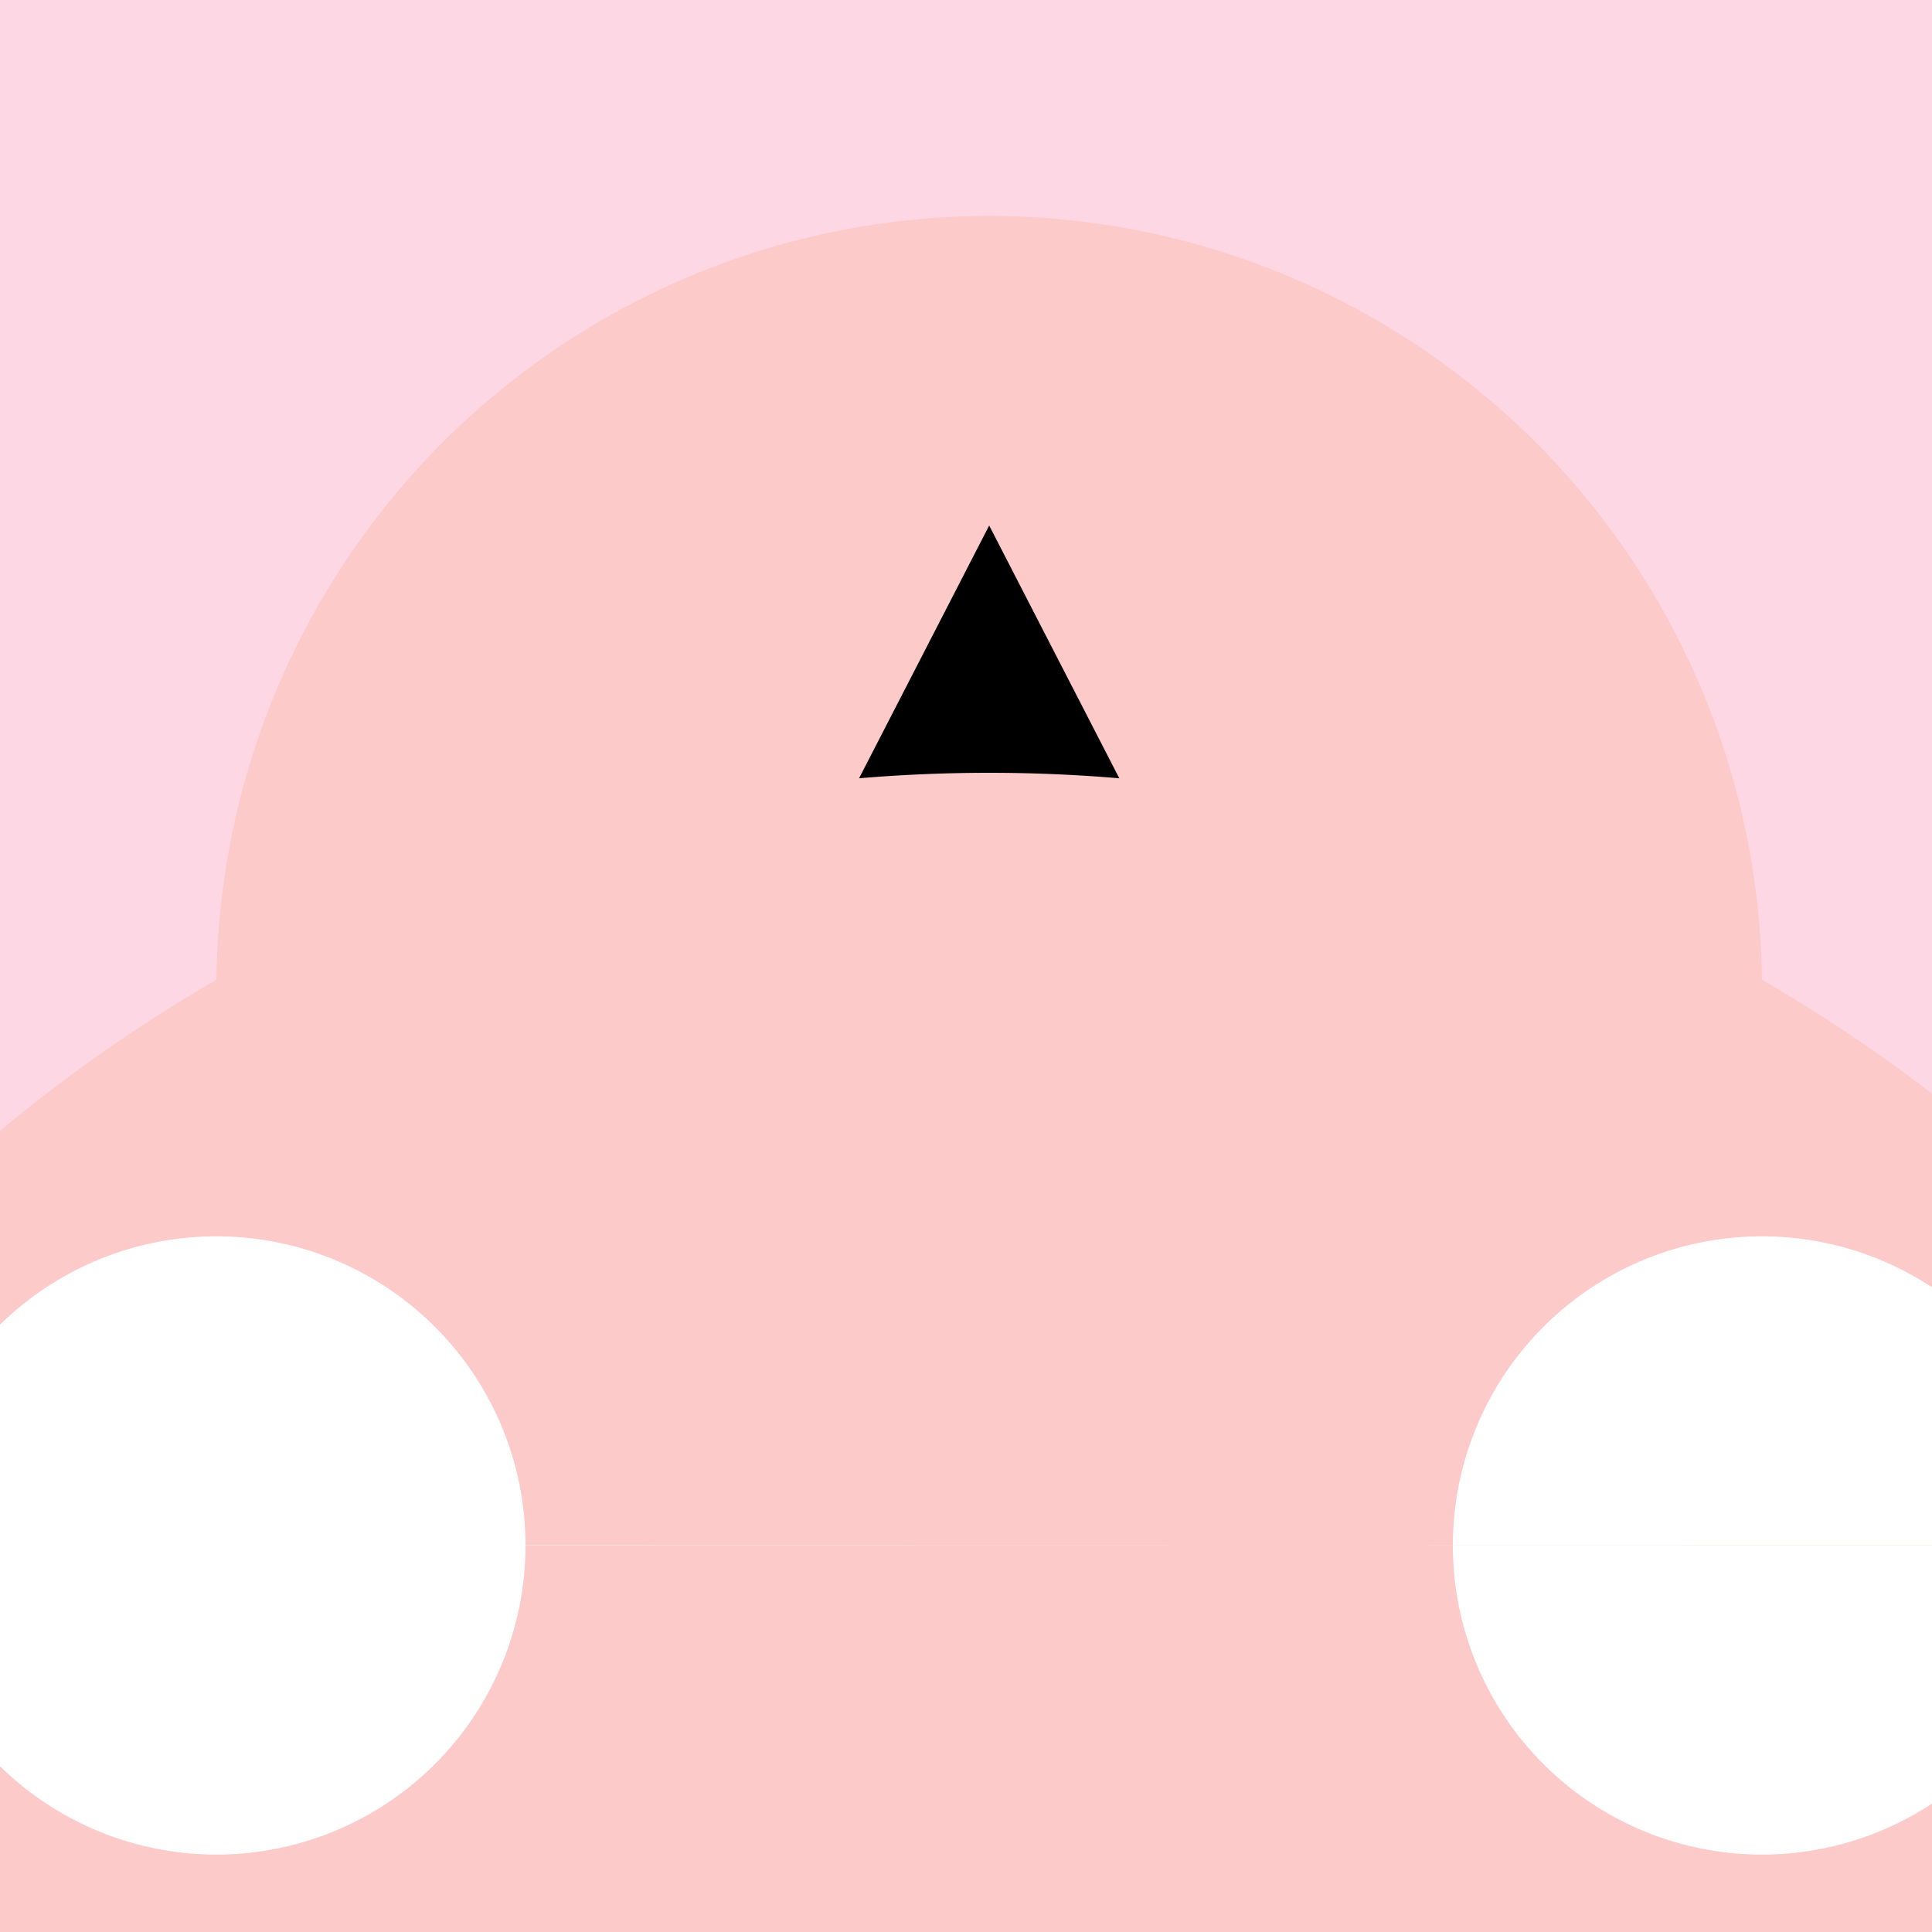 <!--

Generated by DrawGPT.
Free, open source, AI generated images in SVG, PNG, and HTML Canvas format.
https://drawgpt.ai

Created: 2023-09-26T21:24:13.034Z
Link: https://drawgpt.ai/prompt/62878/

-->
<svg xmlns="http://www.w3.org/2000/svg" xmlns:xlink="http://www.w3.org/1999/xlink" width="500" height="500"><defs/><g><rect fill="#FDD7E4" stroke="none" x="0" y="0" width="512" height="512"/><path fill="#FCCAC8" stroke="none" paint-order="stroke fill markers" d=" M 456 256 A 200 200 0 1 1 456 255.8"/><path fill="#000000" stroke="none" paint-order="stroke fill markers" d=" M 383.279 383.279 A 180 180 0 0 1 128.721 383.279 L 256 136 Z"/><path fill="#FFFFFF" stroke="none" paint-order="stroke fill markers" d=" M 236 256 A 30 30 0 1 1 236 255.97 L 336 256 A 30 30 0 1 1 336 255.97"/><path fill="#000000" stroke="none" paint-order="stroke fill markers" d=" M 216 256 A 10 10 0 1 1 216 255.99 L 316 256 A 10 10 0 1 1 316 255.99"/><path fill="none" stroke="#000000" paint-order="fill stroke markers" d=" M 176 216 L 236 216 M 276 216 L 336 216" stroke-miterlimit="10" stroke-width="6" stroke-dasharray=""/><path fill="none" stroke="#000000" paint-order="fill stroke markers" d=" M 256 276 L 256 316" stroke-miterlimit="10" stroke-width="4" stroke-dasharray=""/><path fill="none" stroke="#000000" paint-order="fill stroke markers" d=" M 296 356 A 40 40 0 0 1 216 356" stroke-miterlimit="10" stroke-width="4" stroke-dasharray=""/><path fill="#FFA7A5" stroke="none" paint-order="stroke fill markers" d=" M 216 296 A 20 20 0 1 1 216 295.98 L 336 296 A 20 20 0 1 1 336 295.98"/><path fill="#FCCAC8" stroke="none" paint-order="stroke fill markers" d=" M -144 600 A 400 400 0 0 1 656 600"/><path fill="none" stroke="#FCCAC8" paint-order="fill stroke markers" d=" M 56 400 L 456 400" stroke-miterlimit="10" stroke-width="80" stroke-dasharray=""/><path fill="#FFFFFF" stroke="none" paint-order="stroke fill markers" d=" M 136 400 A 80 80 0 1 1 136 399.92 L 536 400 A 80 80 0 1 1 536 399.92"/><path fill="none" stroke="#FCCAC8" paint-order="fill stroke markers" d=" M 176 800 L 336 800" stroke-miterlimit="10" stroke-width="100" stroke-dasharray=""/><path fill="#FFFFFF" stroke="none" paint-order="stroke fill markers" d=" M 276 800 A 100 100 0 1 1 276 799.9 L 436 800 A 100 100 0 1 1 436 799.9"/></g></svg>